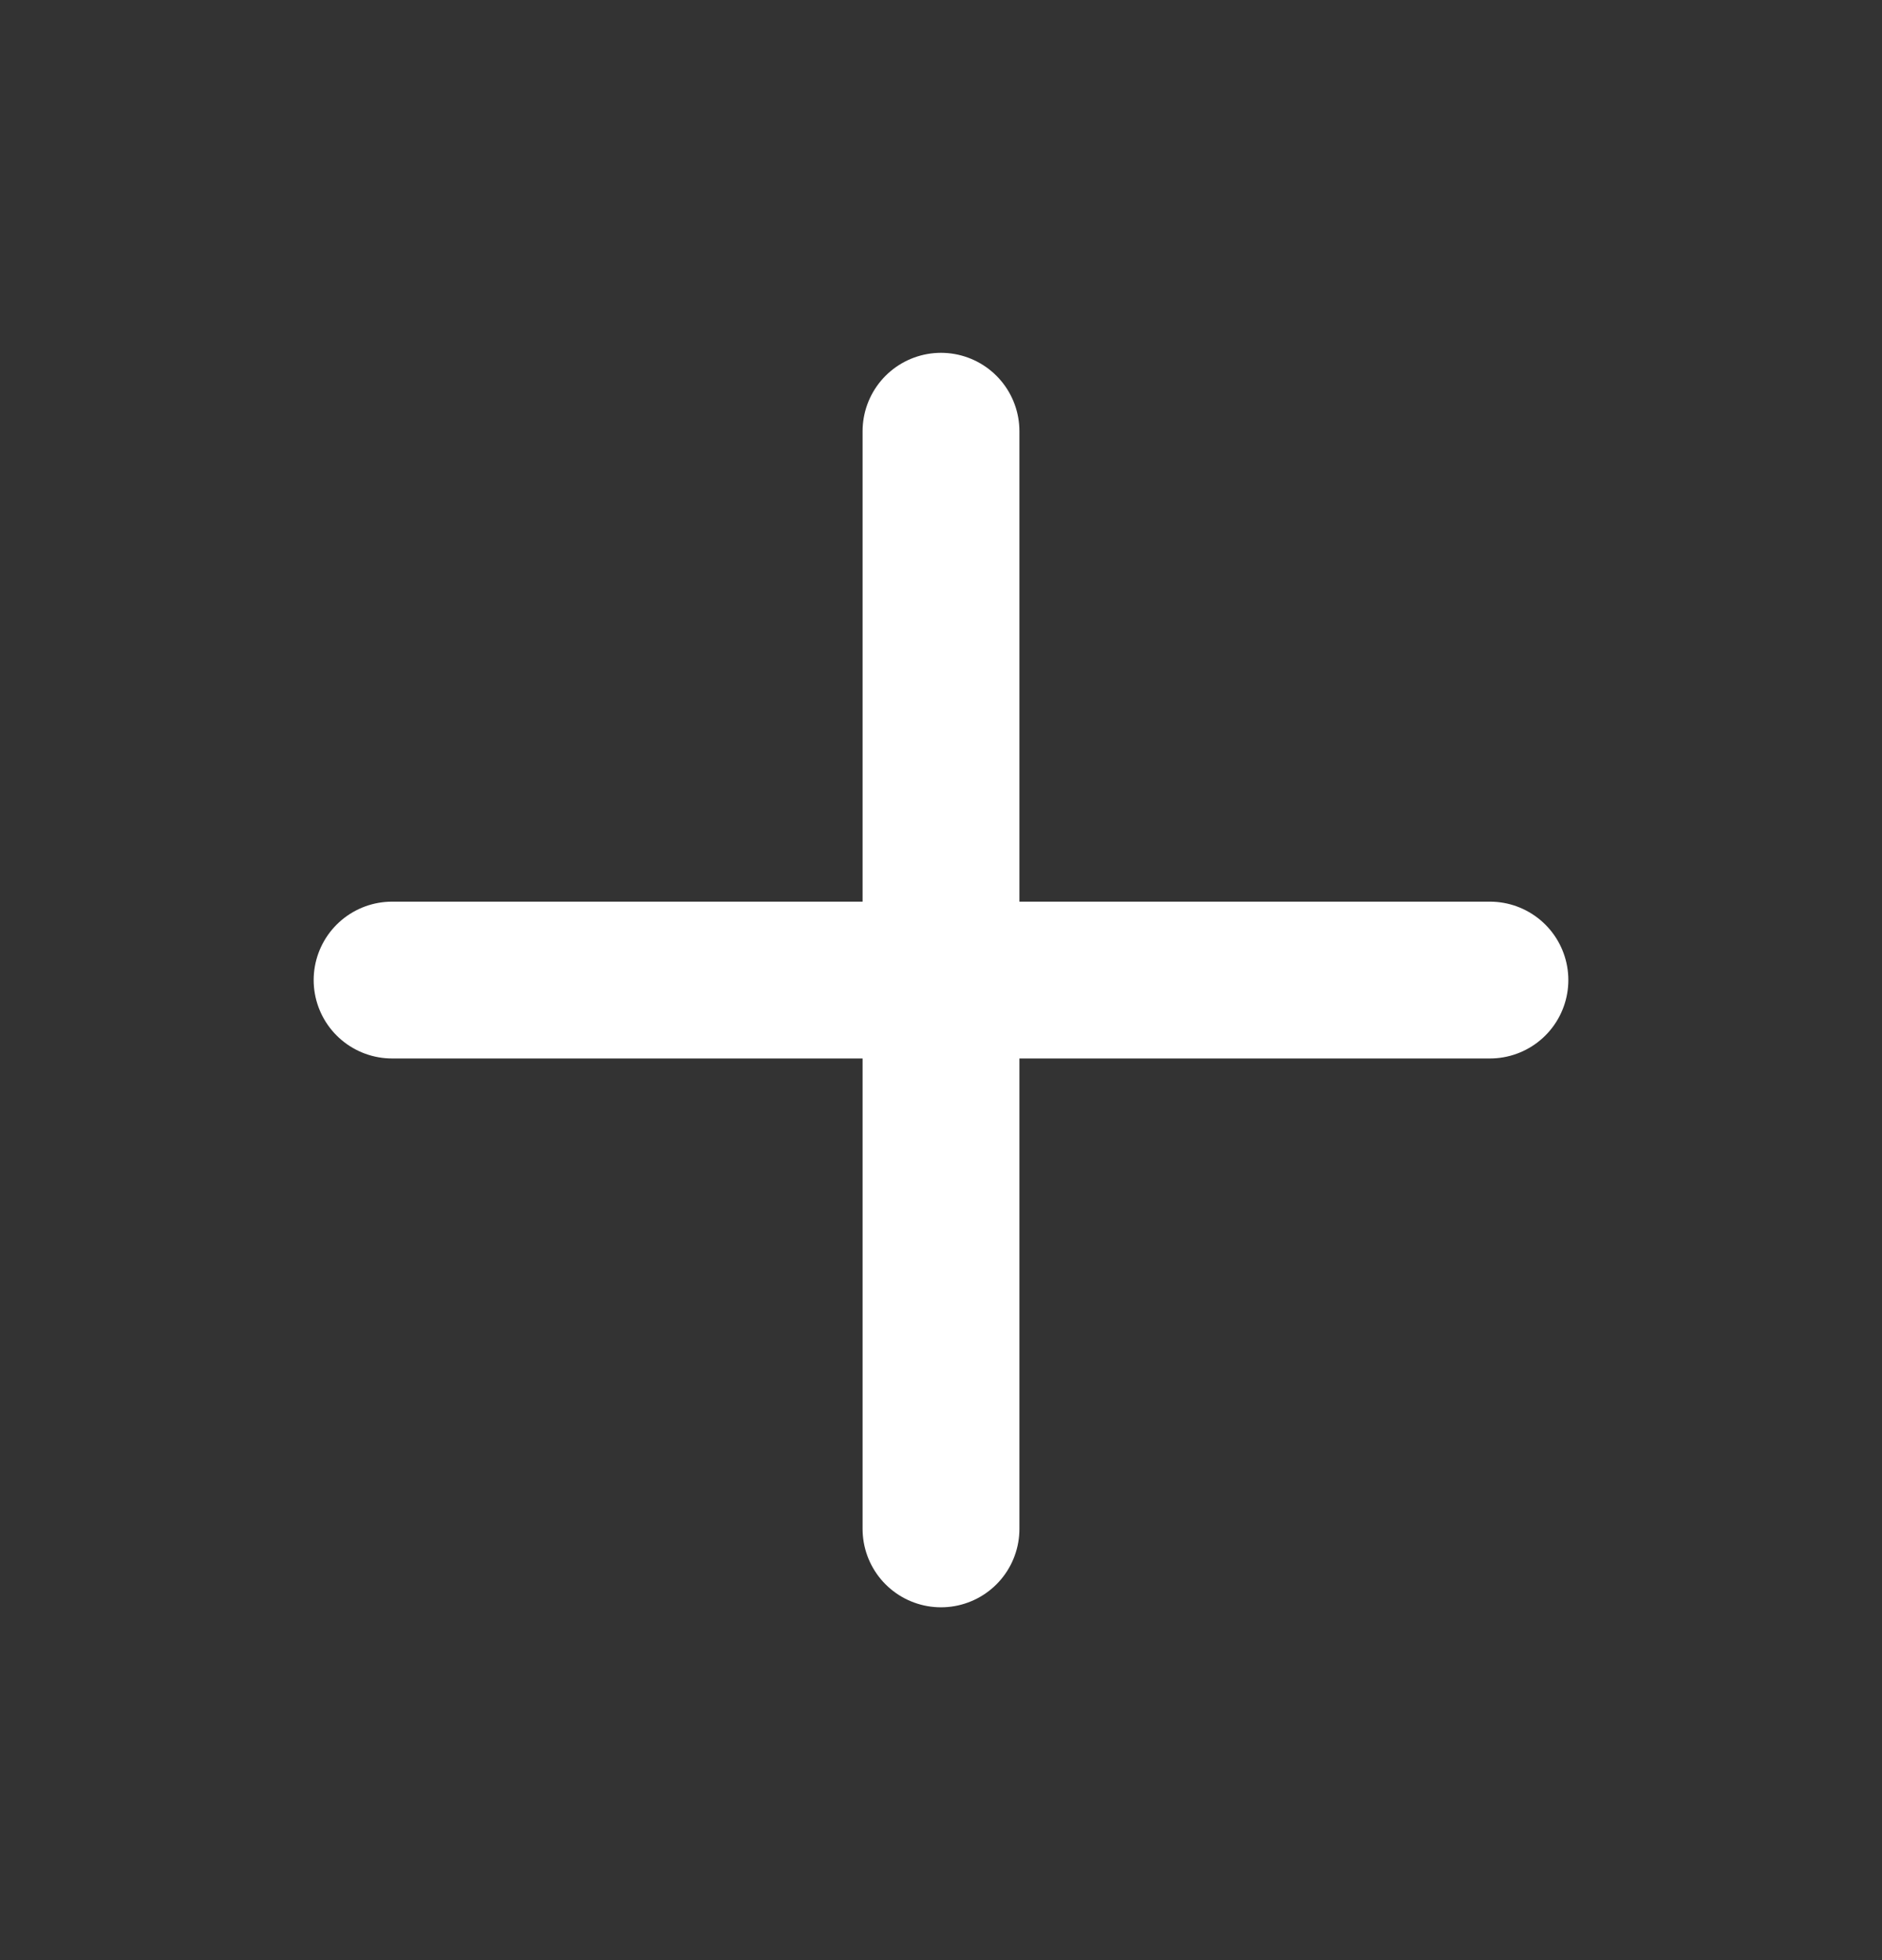 <svg width="24" height="25" viewBox="0 0 24 25" fill="none" xmlns="http://www.w3.org/2000/svg">
<rect x="0" y="0" width="24" height="25" fill="#333333" stroke="none"/>
<path d="M12 5.5V19.5M5 12.5H19" stroke="white" stroke-width="2" stroke-linecap="round" stroke-linejoin="round"/>
</svg>
